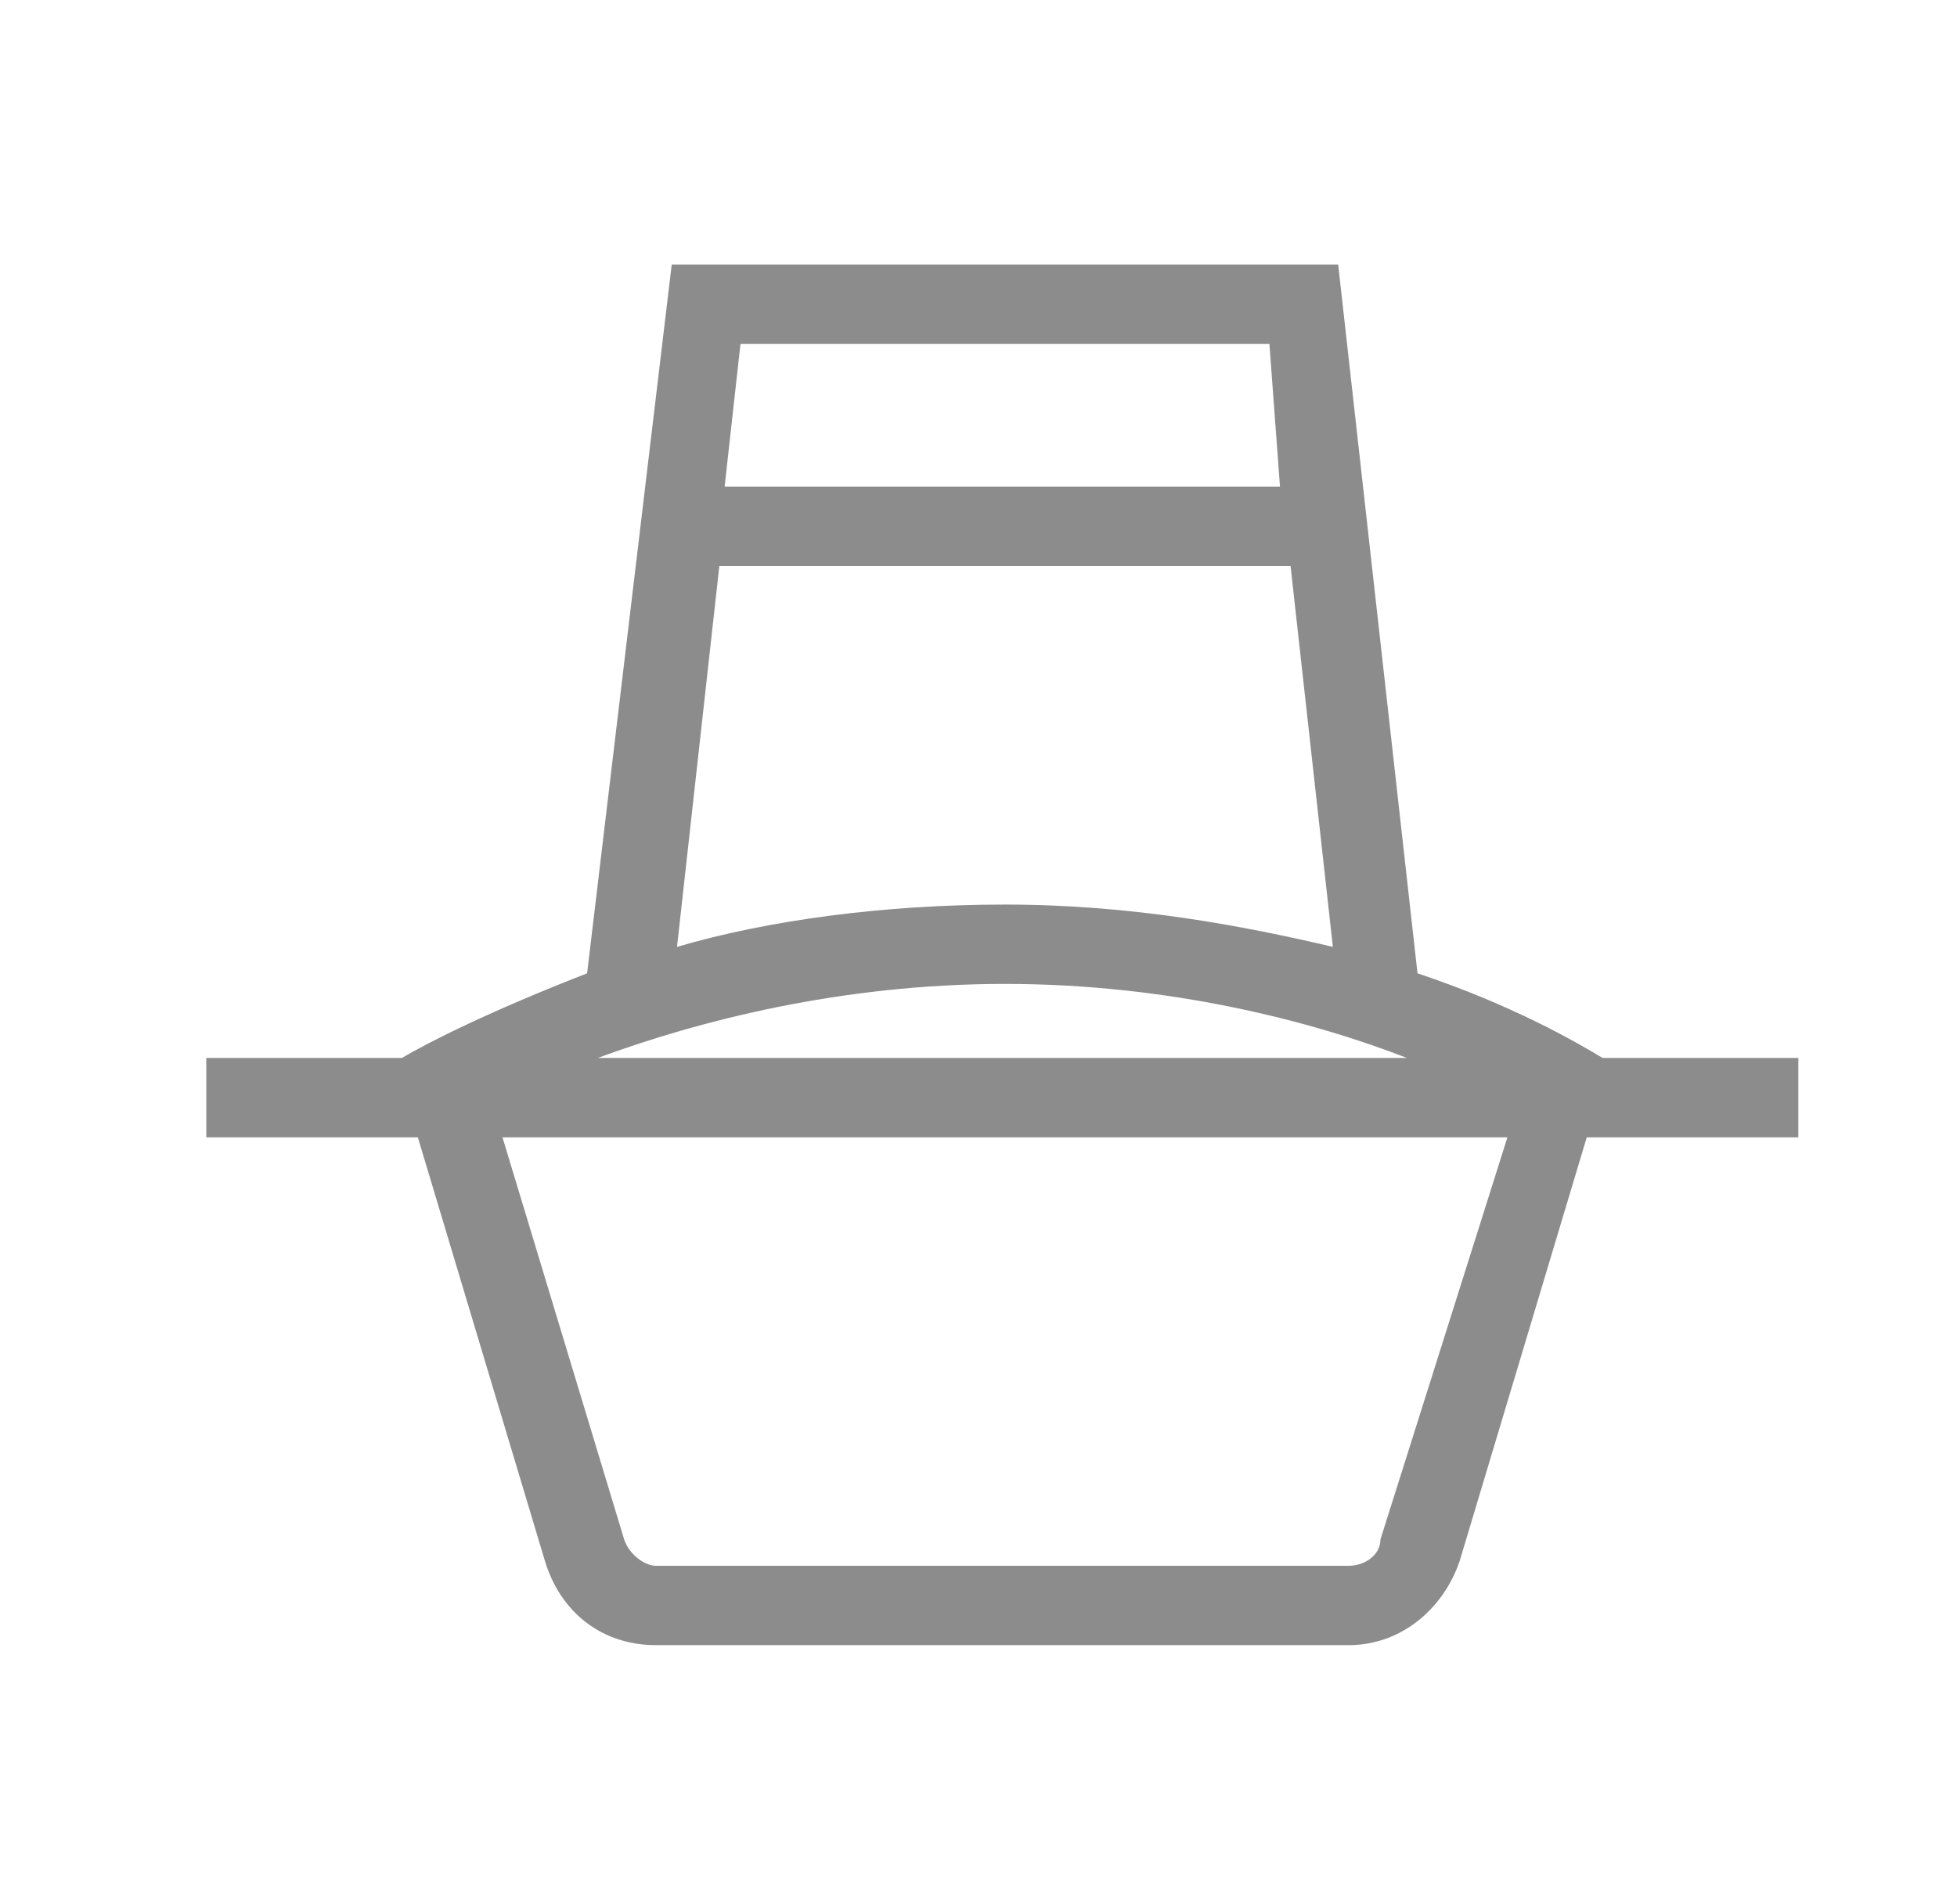 <?xml version="1.0" encoding="utf-8"?>
<!-- Generator: Adobe Illustrator 25.0.0, SVG Export Plug-In . SVG Version: 6.00 Build 0)  -->
<svg version="1.1" id="图层_1" xmlns="http://www.w3.org/2000/svg" xmlns:xlink="http://www.w3.org/1999/xlink" x="0px" y="0px"
	 viewBox="0 0 37 36" style="enable-background:new 0 0 37 36;" xml:space="preserve">
<style type="text/css">
	.st0{fill-rule:evenodd;clip-rule:evenodd;fill:#8C8C8C;}
</style>
<desc>Created with Sketch.</desc>
<g id="品牌产品页">
	<g id="gaabor官网-品牌产品页" transform="translate(-401, -1140)">
		<g id="Kitchen-appliances" transform="translate(0, 960)">
			<g id="产品列表">
				<g id="下拉" transform="translate(378, 0)">
					<g id="Food-processor" transform="translate(24, 180)">
						<g>
							<path class="st0" d="M24.3,5l1.5,13.4c1.8,0.6,3,1.3,3.5,1.6l3.7,0v1.5l-4,0l-2.4,8c-0.3,0.9-1.1,1.6-2.1,1.6H11.4
								c-1,0-1.8-0.6-2.1-1.6l-2.4-8l-4,0V20l3.7,0c0.5-0.3,1.7-0.9,3.5-1.6L11.7,5H24.3z M27.5,21.5H8.5l2.3,7.6
								c0.1,0.3,0.4,0.5,0.6,0.5h13.1c0.3,0,0.6-0.2,0.6-0.5L27.5,21.5z M18,18.6c-3.1,0-5.8,0.7-7.7,1.4l15.3,0
								C23.8,19.3,21.1,18.6,18,18.6z M23.4,10.7H12.6l-0.8,7.2c1.7-0.5,3.9-0.8,6.2-0.8c2.4,0,4.5,0.4,6.2,0.8L23.4,10.7z M23,6.5
								H13l-0.3,2.7h10.5L23,6.5z"/>
						</g>
					</g>
				</g>
			</g>
		</g>
	</g>
</g>
</svg>

